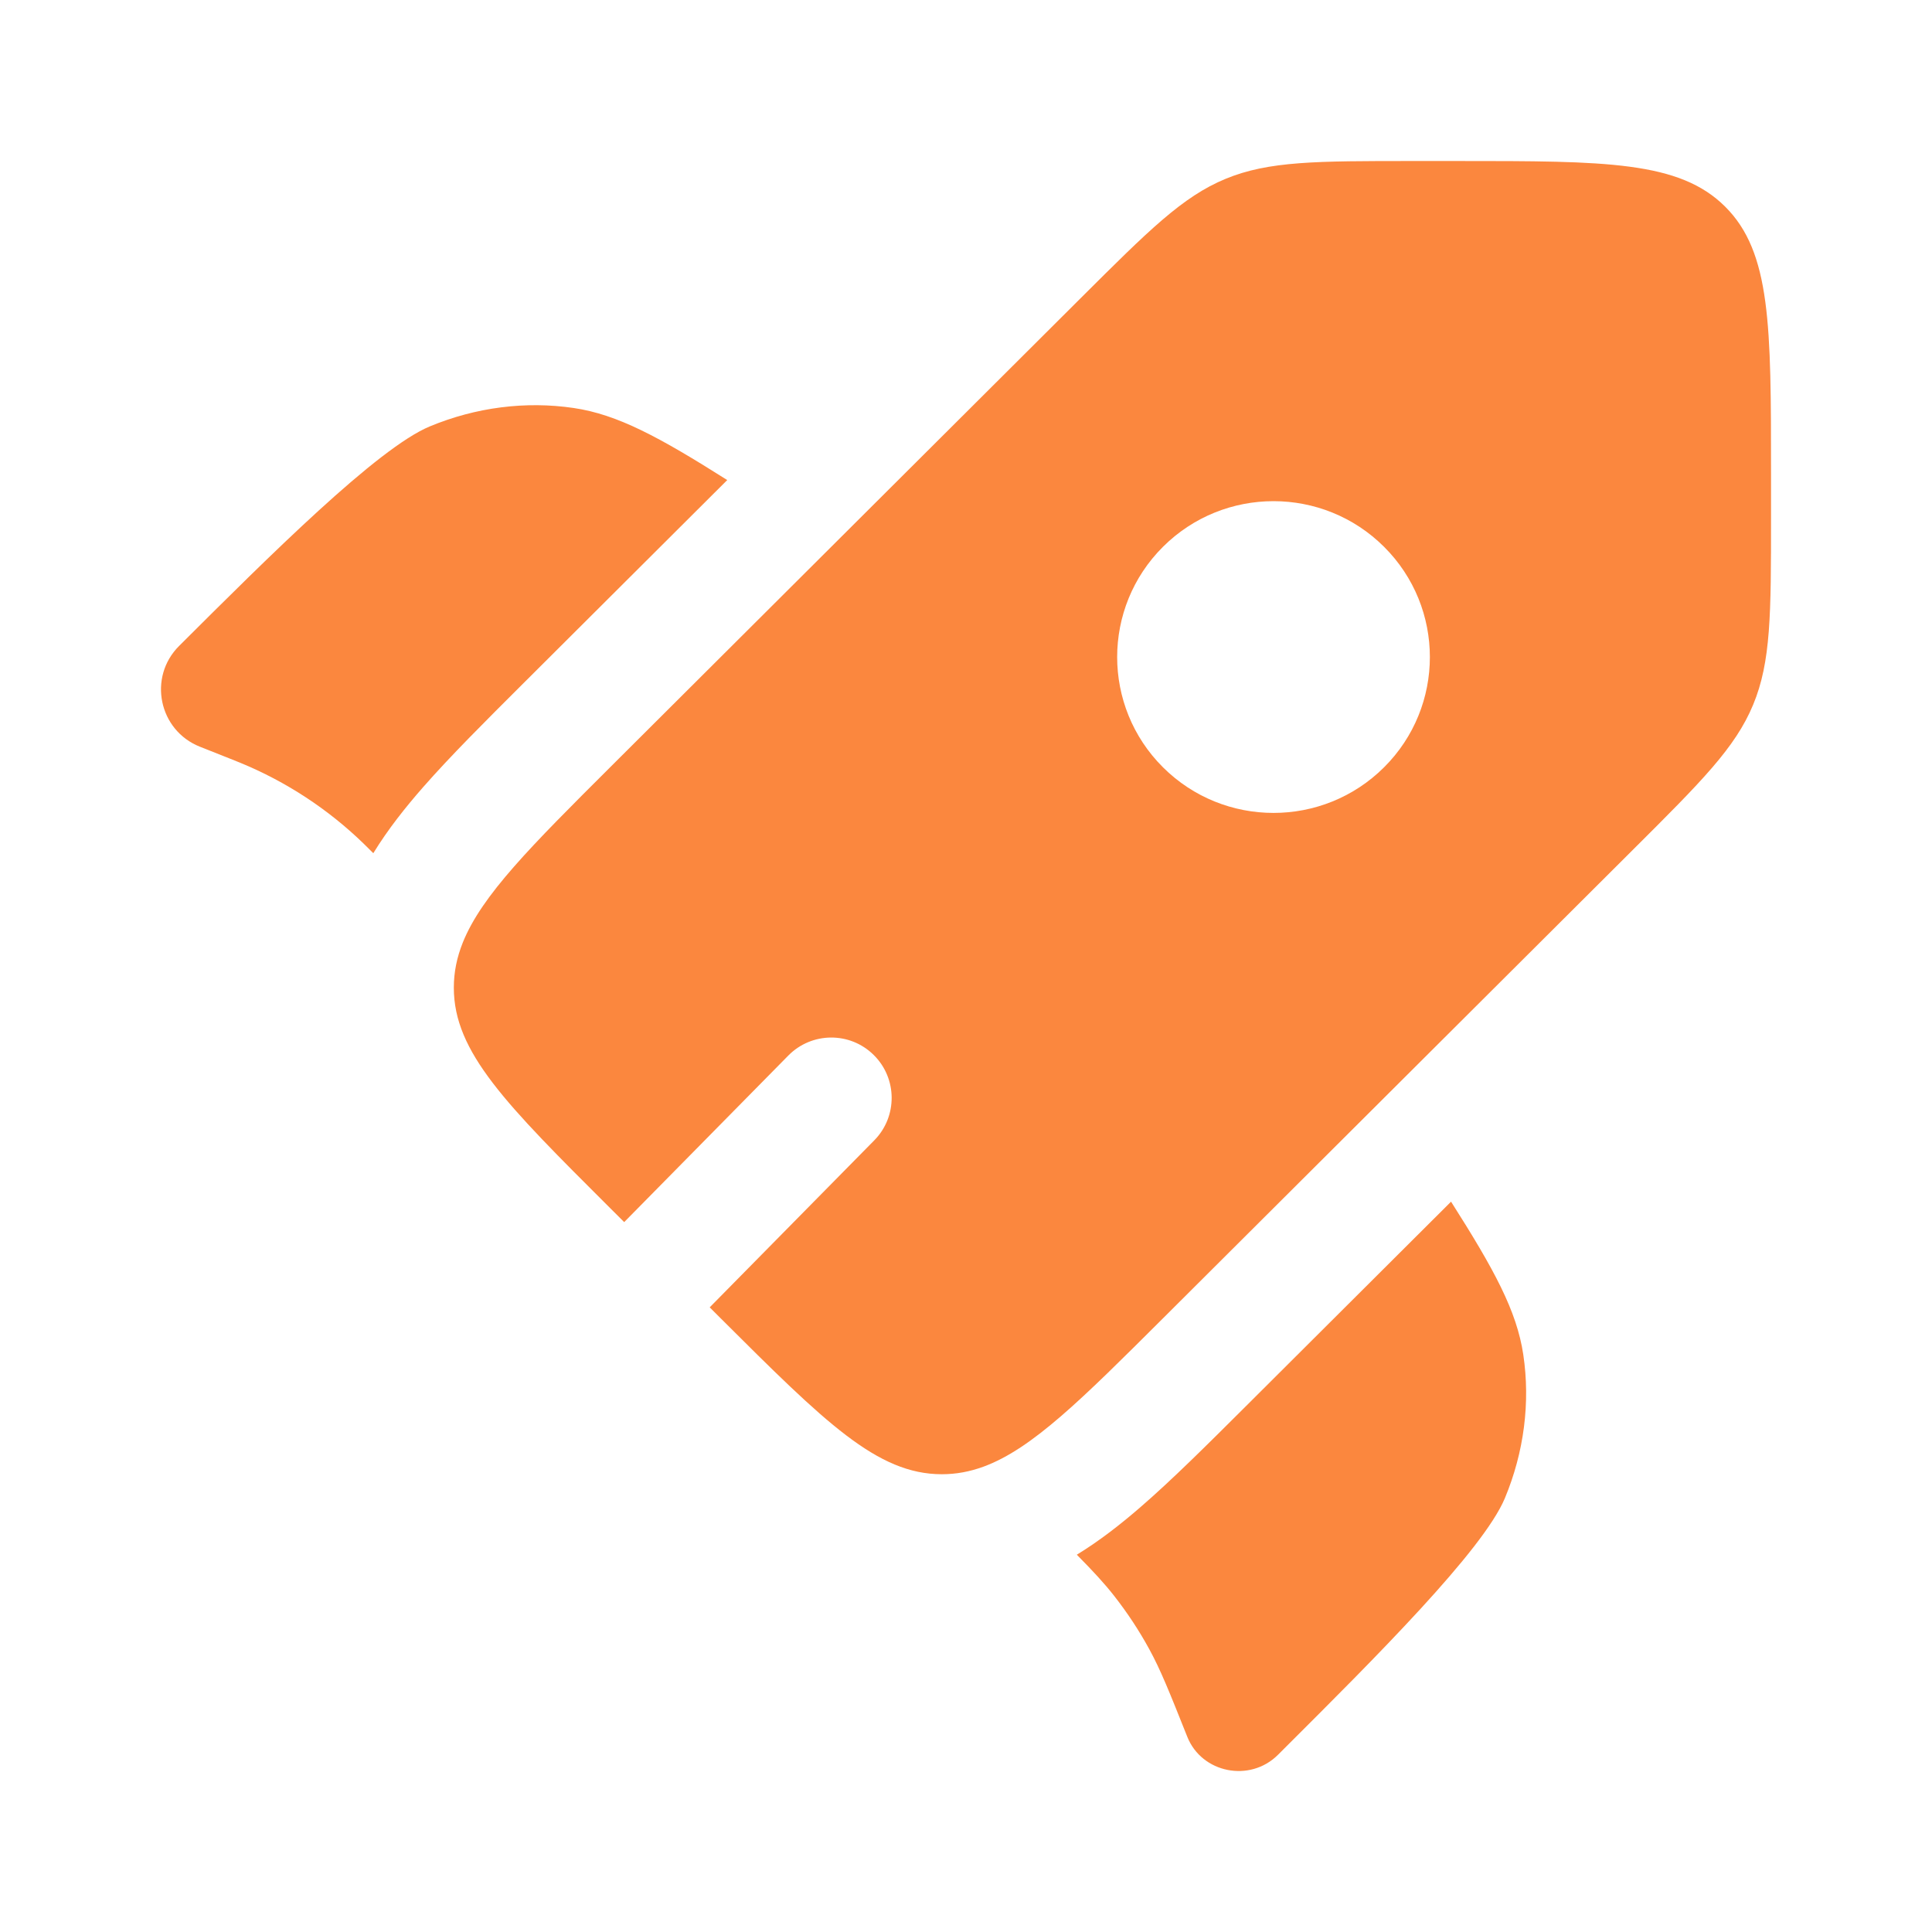 <svg width="50" height="50" viewBox="0 0 50 50" fill="none" xmlns="http://www.w3.org/2000/svg">
<path d="M18.821 12.424L13.523 17.706C12.549 18.677 11.656 19.567 10.95 20.372C10.497 20.889 10.044 21.456 9.661 22.081L9.609 22.029C9.511 21.931 9.462 21.883 9.413 21.835C8.492 20.941 7.409 20.231 6.221 19.742C6.158 19.715 6.094 19.69 5.965 19.639L5.176 19.326C4.107 18.903 3.822 17.527 4.636 16.716C6.969 14.39 9.771 11.596 11.124 11.035C12.316 10.54 13.604 10.376 14.847 10.559C15.986 10.727 17.062 11.312 18.821 12.424Z" fill="#FB873E"/>
<path d="M27.868 40.236C28.295 40.669 28.579 40.975 28.835 41.302C29.173 41.734 29.476 42.192 29.739 42.673C30.036 43.214 30.266 43.792 30.727 44.948C31.102 45.889 32.348 46.137 33.072 45.416L33.247 45.241C35.581 42.914 38.383 40.121 38.946 38.773C39.442 37.583 39.607 36.299 39.423 35.06C39.254 33.925 38.668 32.852 37.553 31.099L32.237 36.399C31.241 37.392 30.328 38.302 29.503 39.015C29.008 39.443 28.466 39.87 27.868 40.236Z" fill="#FB873E"/>
<path fill-rule="evenodd" clip-rule="evenodd" d="M30.097 34.119L42.278 21.974C44.032 20.226 44.91 19.351 45.371 18.239C45.833 17.127 45.834 15.89 45.834 13.417V12.235C45.834 8.432 45.834 6.53 44.648 5.349C43.463 4.167 41.556 4.167 37.741 4.167H36.556C34.075 4.167 32.834 4.167 31.719 4.628C30.604 5.088 29.727 5.963 27.972 7.712L15.791 19.856C13.742 21.9 12.471 23.167 11.978 24.391C11.823 24.778 11.745 25.16 11.745 25.561C11.745 27.232 13.094 28.577 15.791 31.266L16.154 31.628L20.401 27.318C21.007 26.703 21.996 26.695 22.61 27.301C23.225 27.907 23.232 28.896 22.627 29.511L18.367 33.834L18.652 34.119C21.35 36.808 22.699 38.153 24.375 38.153C24.745 38.153 25.099 38.087 25.456 37.956C26.713 37.493 27.996 36.214 30.097 34.119ZM35.82 19.857C34.239 21.432 31.678 21.432 30.097 19.857C28.517 18.282 28.517 15.727 30.097 14.152C31.678 12.576 34.239 12.576 35.82 14.152C37.4 15.727 37.4 18.282 35.82 19.857Z" fill="#FB873E"/>
</svg>
